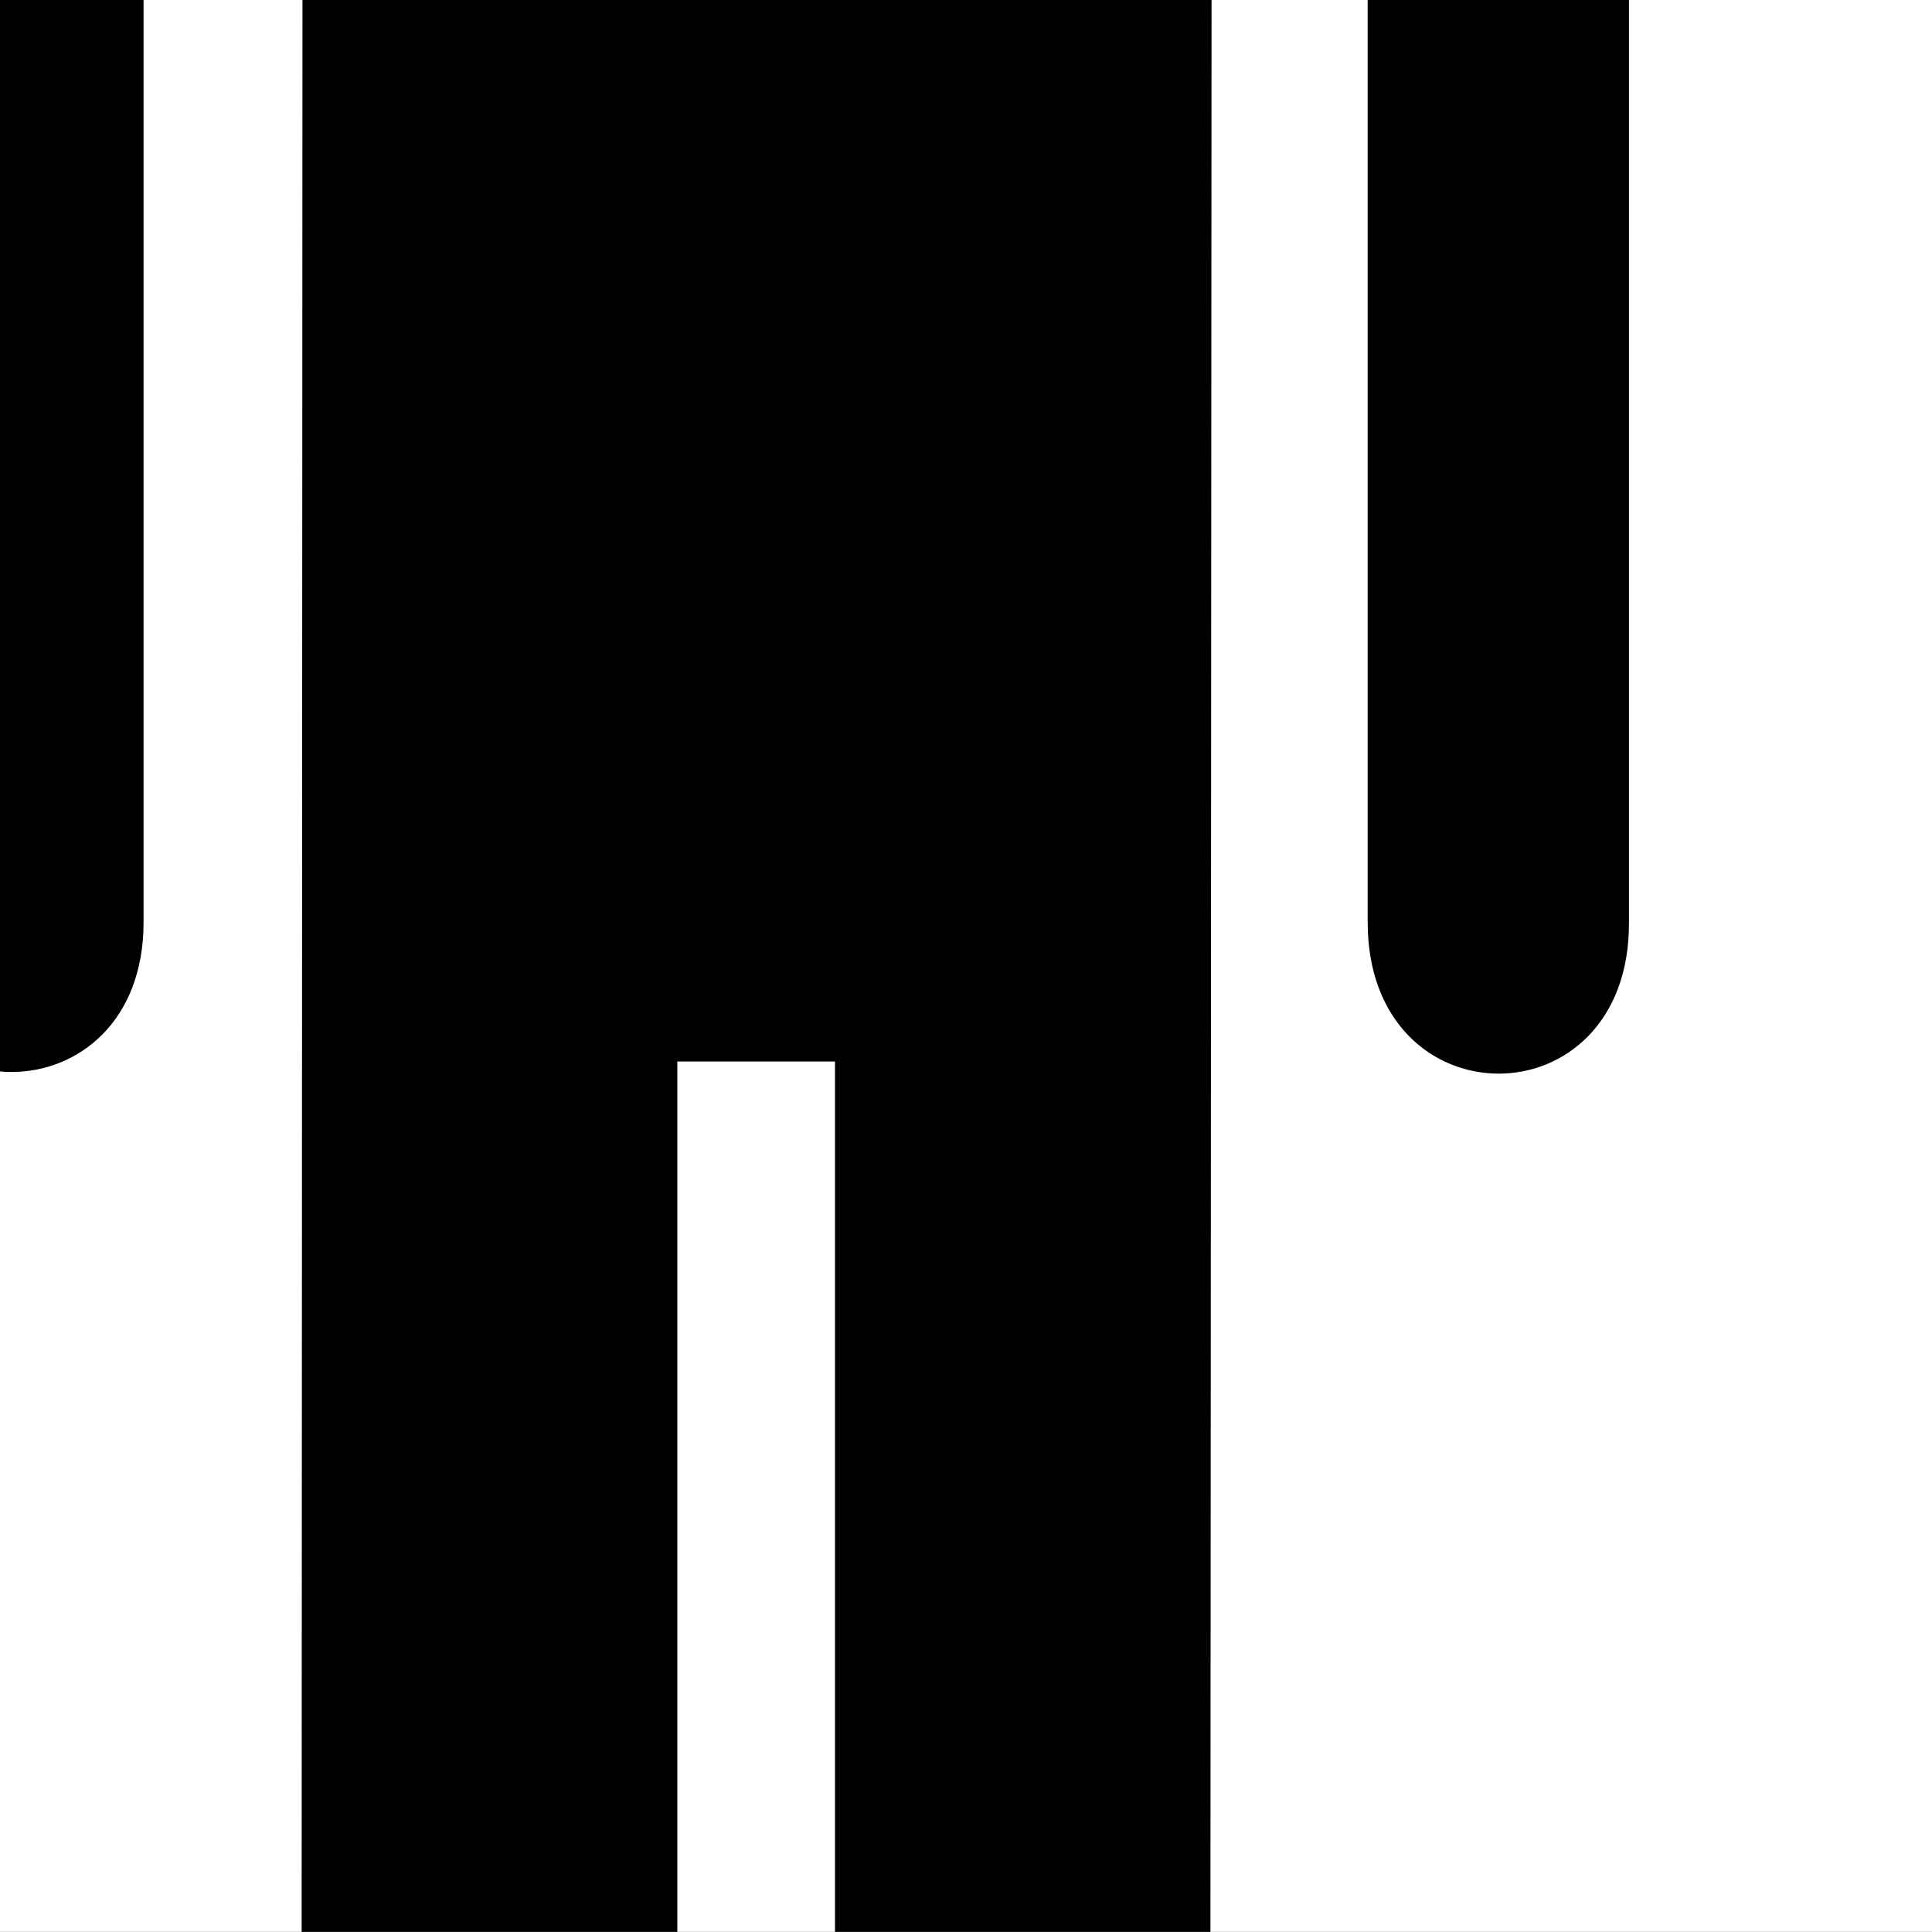 <?xml version="1.0"?><svg width="123.547" height="123.539" xmlns="http://www.w3.org/2000/svg">

 <rect width="100%" height="100%" fill="#808080" stroke="none"/>

 <g>
  <title>Layer 1</title>
  <g id="svg_1">
   <path id="svg_2" d="m170.534,207.949c21.094,0 38.208,-17.114 38.208,-38.128l0,-243.217c0,-21.094 -17.114,-38.169 -38.208,-38.169l-243.178,0c-21.074,0 -38.169,17.075 -38.169,38.169l0,243.217c0,21.014 17.093,38.128 38.169,38.128l243.178,0z"/>
   <path id="svg_3" fill="#FFFFFF" d="m-72.645,-105.1c-17.478,0 -31.683,14.225 -31.683,31.703l0,243.217c0,17.416 14.204,31.623 31.683,31.623l243.176,0c17.499,0 31.703,-14.204 31.703,-31.623l0,-243.217c0,-17.479 -14.204,-31.703 -31.703,-31.703l-243.176,0z"/>
   <path id="svg_4" d="m48.35,-39.148c11.781,0 21.397,-9.538 21.397,-21.397c0,-11.82 -9.619,-21.417 -21.397,-21.417c-11.82,0 -21.417,9.598 -21.417,21.417c-0.003,11.861 9.595,21.397 21.417,21.397z"/>
   <path id="svg_5" d="m19.271,168.67c0,6.626 5.395,12.063 12.021,12.063s12.021,-5.436 12.021,-12.063l0,-100.787l10.082,0l0,100.787c0,6.626 5.333,12.063 11.962,12.063s12.021,-5.436 12.021,-12.063l0.101,-173.75l9.981,0l0,64.053c0,12.911 16.77,12.911 16.71,0l0,-65.468c0,-14.204 -10.992,-28.106 -27.643,-28.106l-56.879,-0.101c-15.153,0 -27.358,12.445 -27.358,27.824l0,65.851c0,12.771 16.891,12.771 16.891,0l0,-64.053l10.164,0l-0.075,173.75z"/>
  </g>
 </g>
</svg>